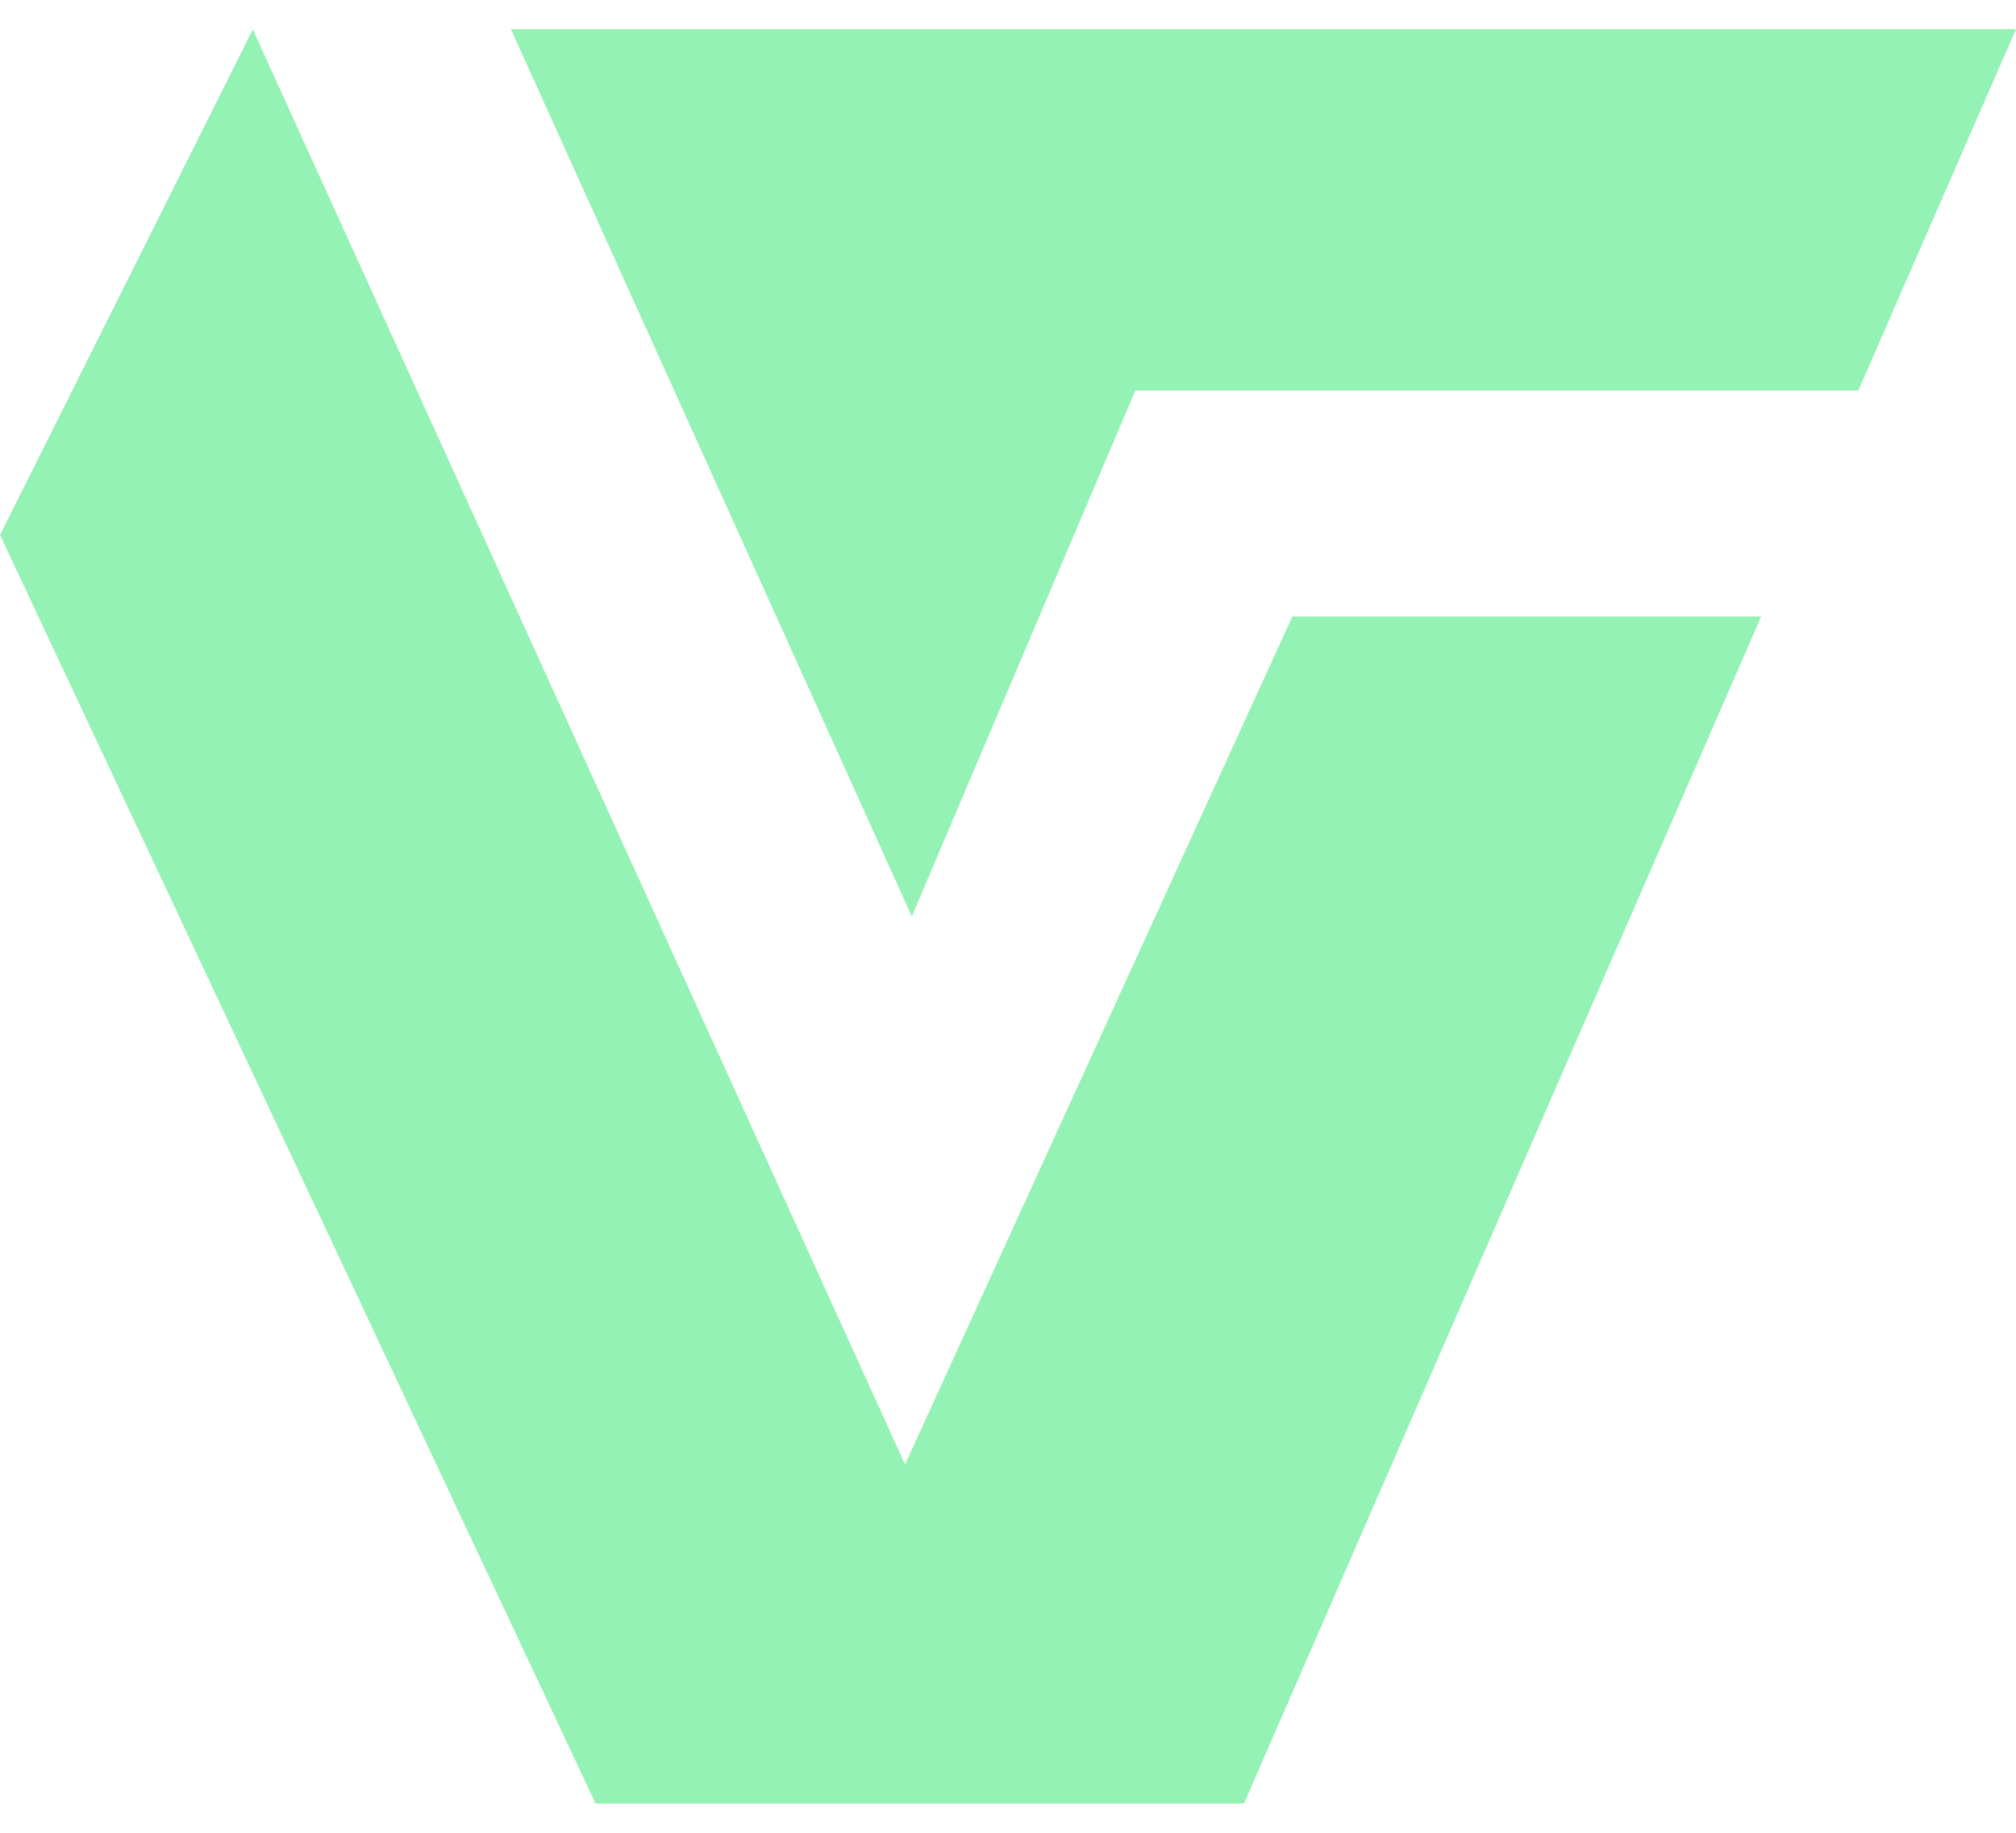 <svg width="44" height="40" viewBox="0 0 44 40" fill="none" xmlns="http://www.w3.org/2000/svg">
<path d="M12.999 39.363L0 11.674L5.517 0.641L19.753 31.961L28.206 13.454H38.439L27.15 39.363H17.638H12.999Z" fill="#94F3B4"/>
<path d="M44 0.637H11.151L19.901 20.001L24.778 8.526H40.557L44 0.637Z" fill="#94F3B4"/>
</svg>
